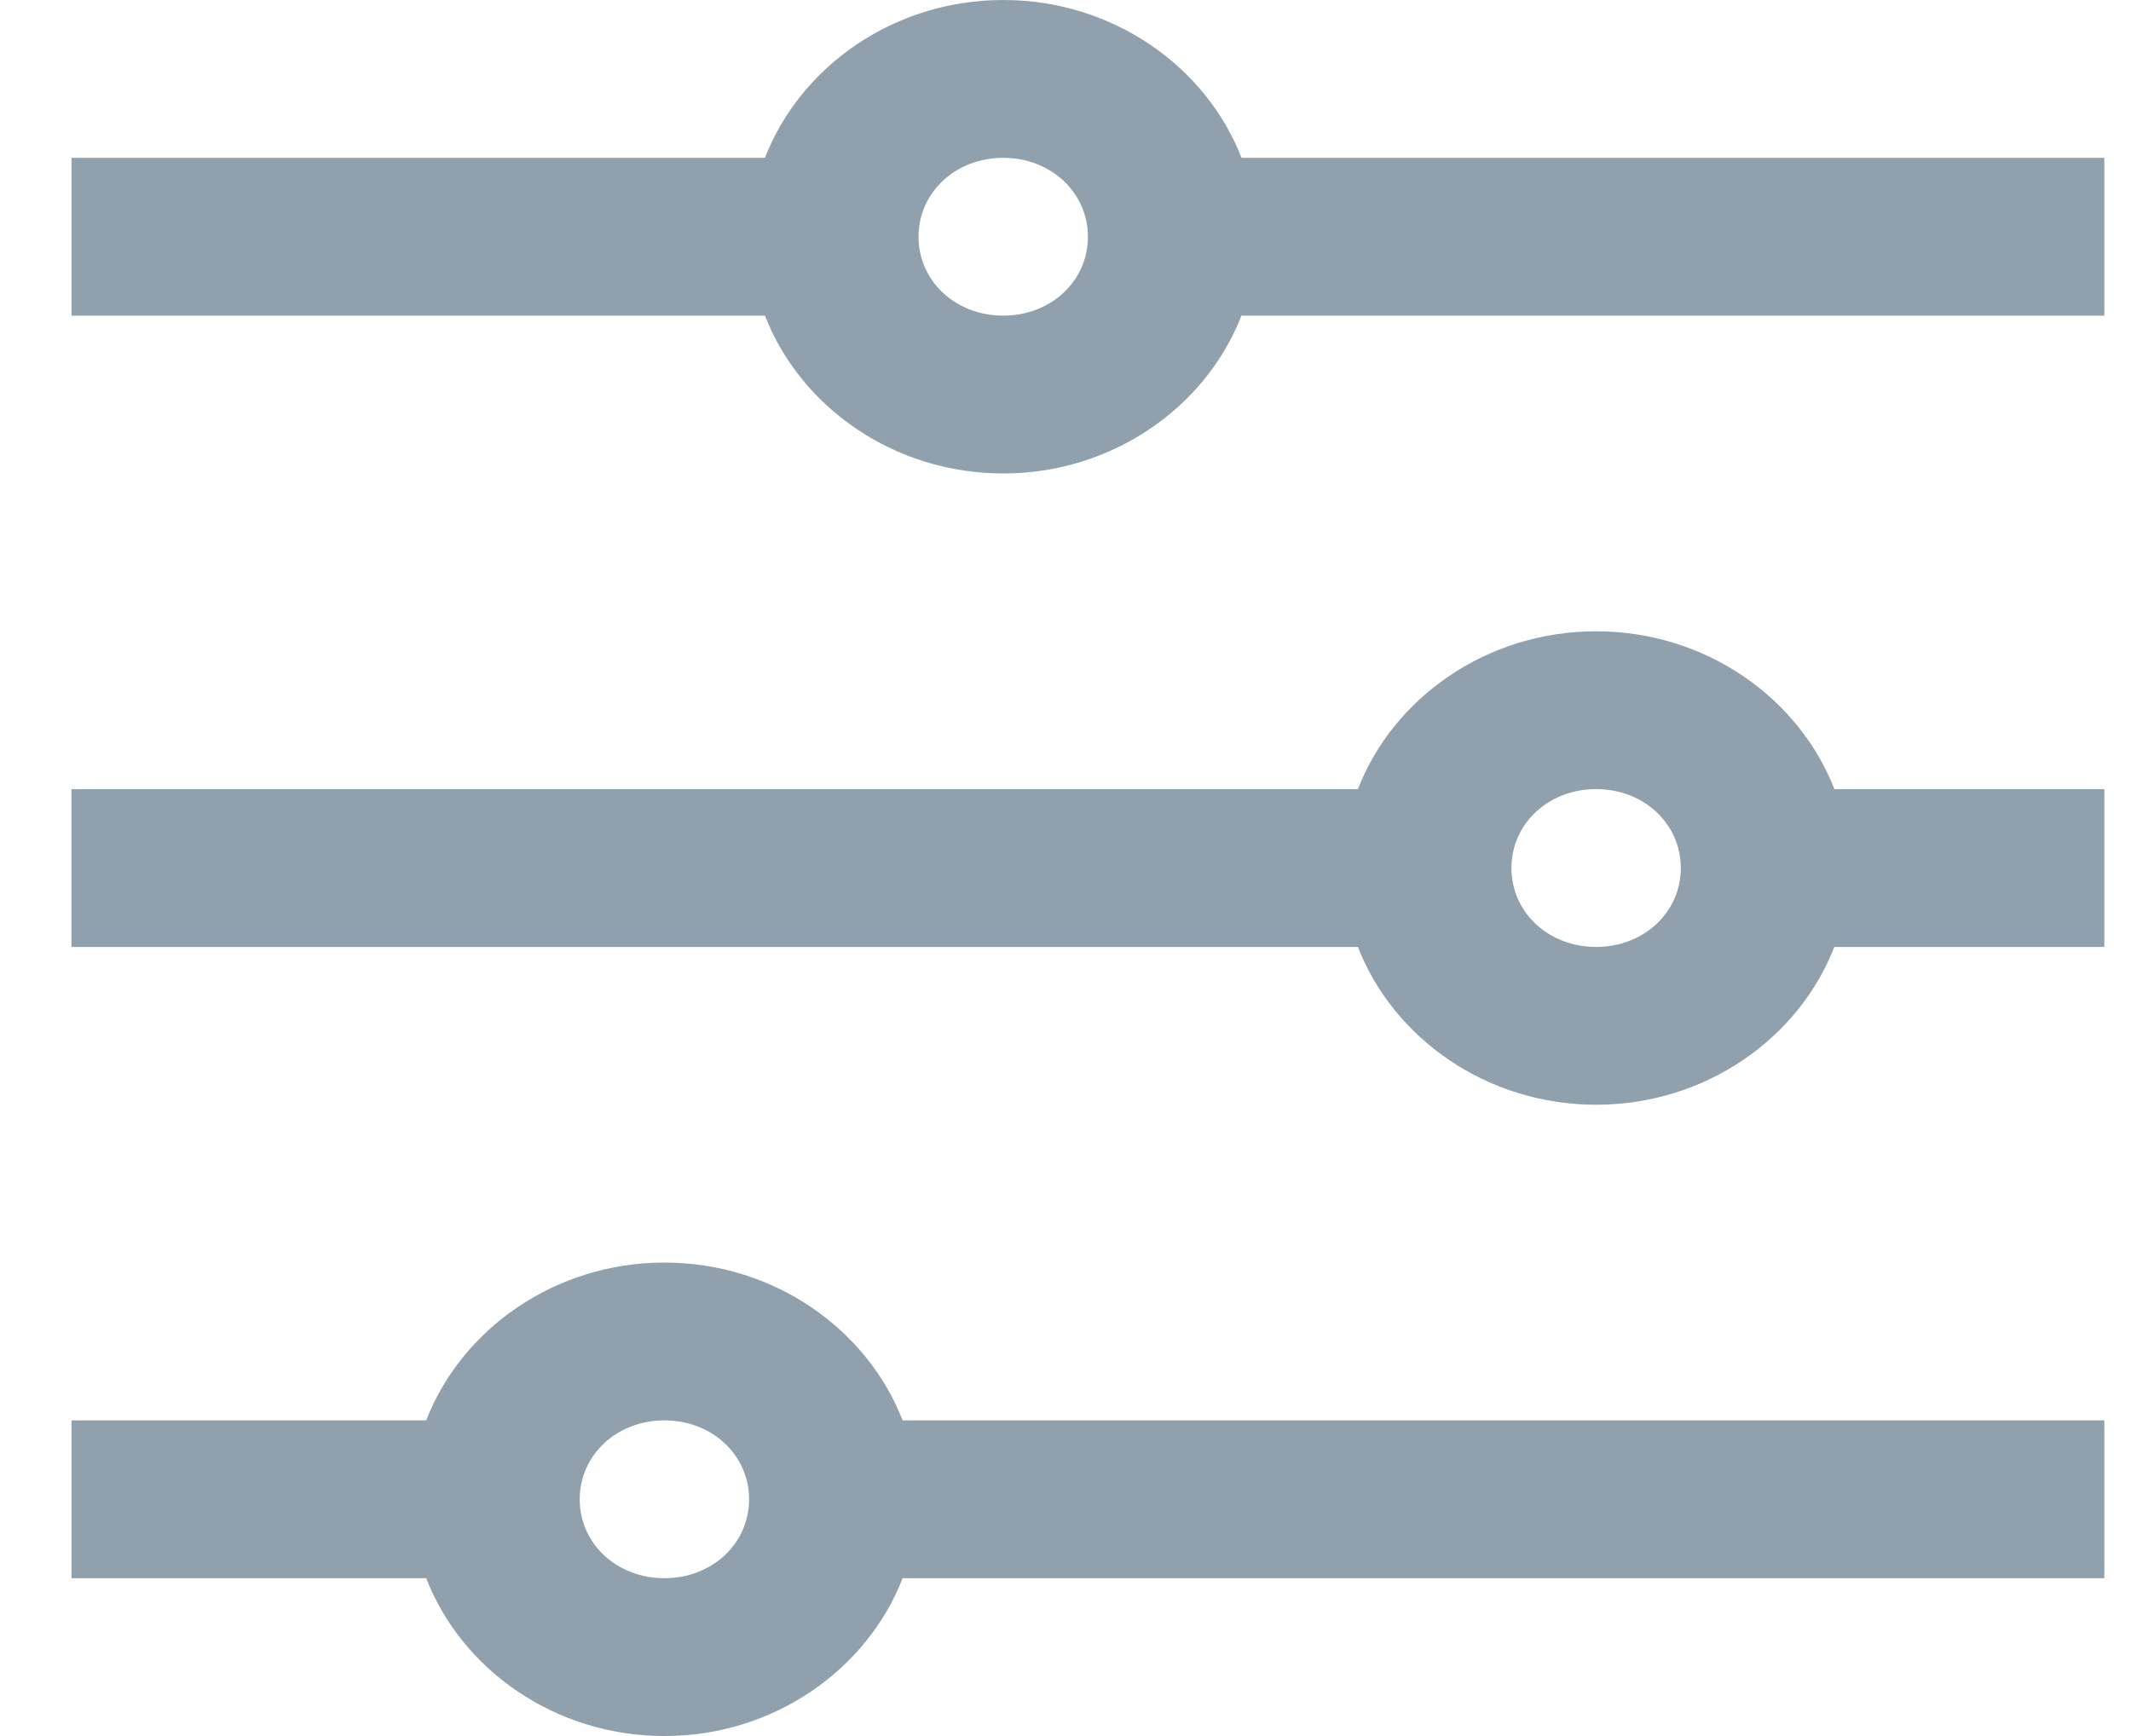 <svg width="27" height="22" fill="none" xmlns="http://www.w3.org/2000/svg"><path d="M12.71 0c-1.387 0-2.569.844-3.018 2H.906v2h8.786c.449 1.156 1.631 2 3.019 2 1.387 0 2.57-.844 3.018-2h10.933V2H15.73c-.448-1.156-1.63-2-3.018-2zm0 2c.604 0 1.074.438 1.074 1 0 .563-.47 1-1.073 1-.604 0-1.073-.438-1.073-1 0-.563.47-1 1.073-1zm7.513 6c-1.388 0-2.57.844-3.018 2H.905v2h16.3c.448 1.156 1.63 2 3.018 2s2.57-.844 3.018-2h3.421v-2h-3.42c-.45-1.156-1.631-2-3.019-2zm0 2c.604 0 1.073.438 1.073 1 0 .563-.47 1-1.073 1-.604 0-1.073-.438-1.073-1 0-.563.47-1 1.073-1zM8.418 16c-1.388 0-2.57.844-3.018 2H.906v2H5.4c.448 1.156 1.63 2 3.018 2s2.57-.844 3.018-2h15.226v-2H11.436c-.448-1.156-1.63-2-3.018-2zm0 2c.604 0 1.073.438 1.073 1 0 .563-.47 1-1.073 1-.604 0-1.073-.438-1.073-1 0-.563.47-1 1.073-1z" fill="#90A1AD"/></svg>